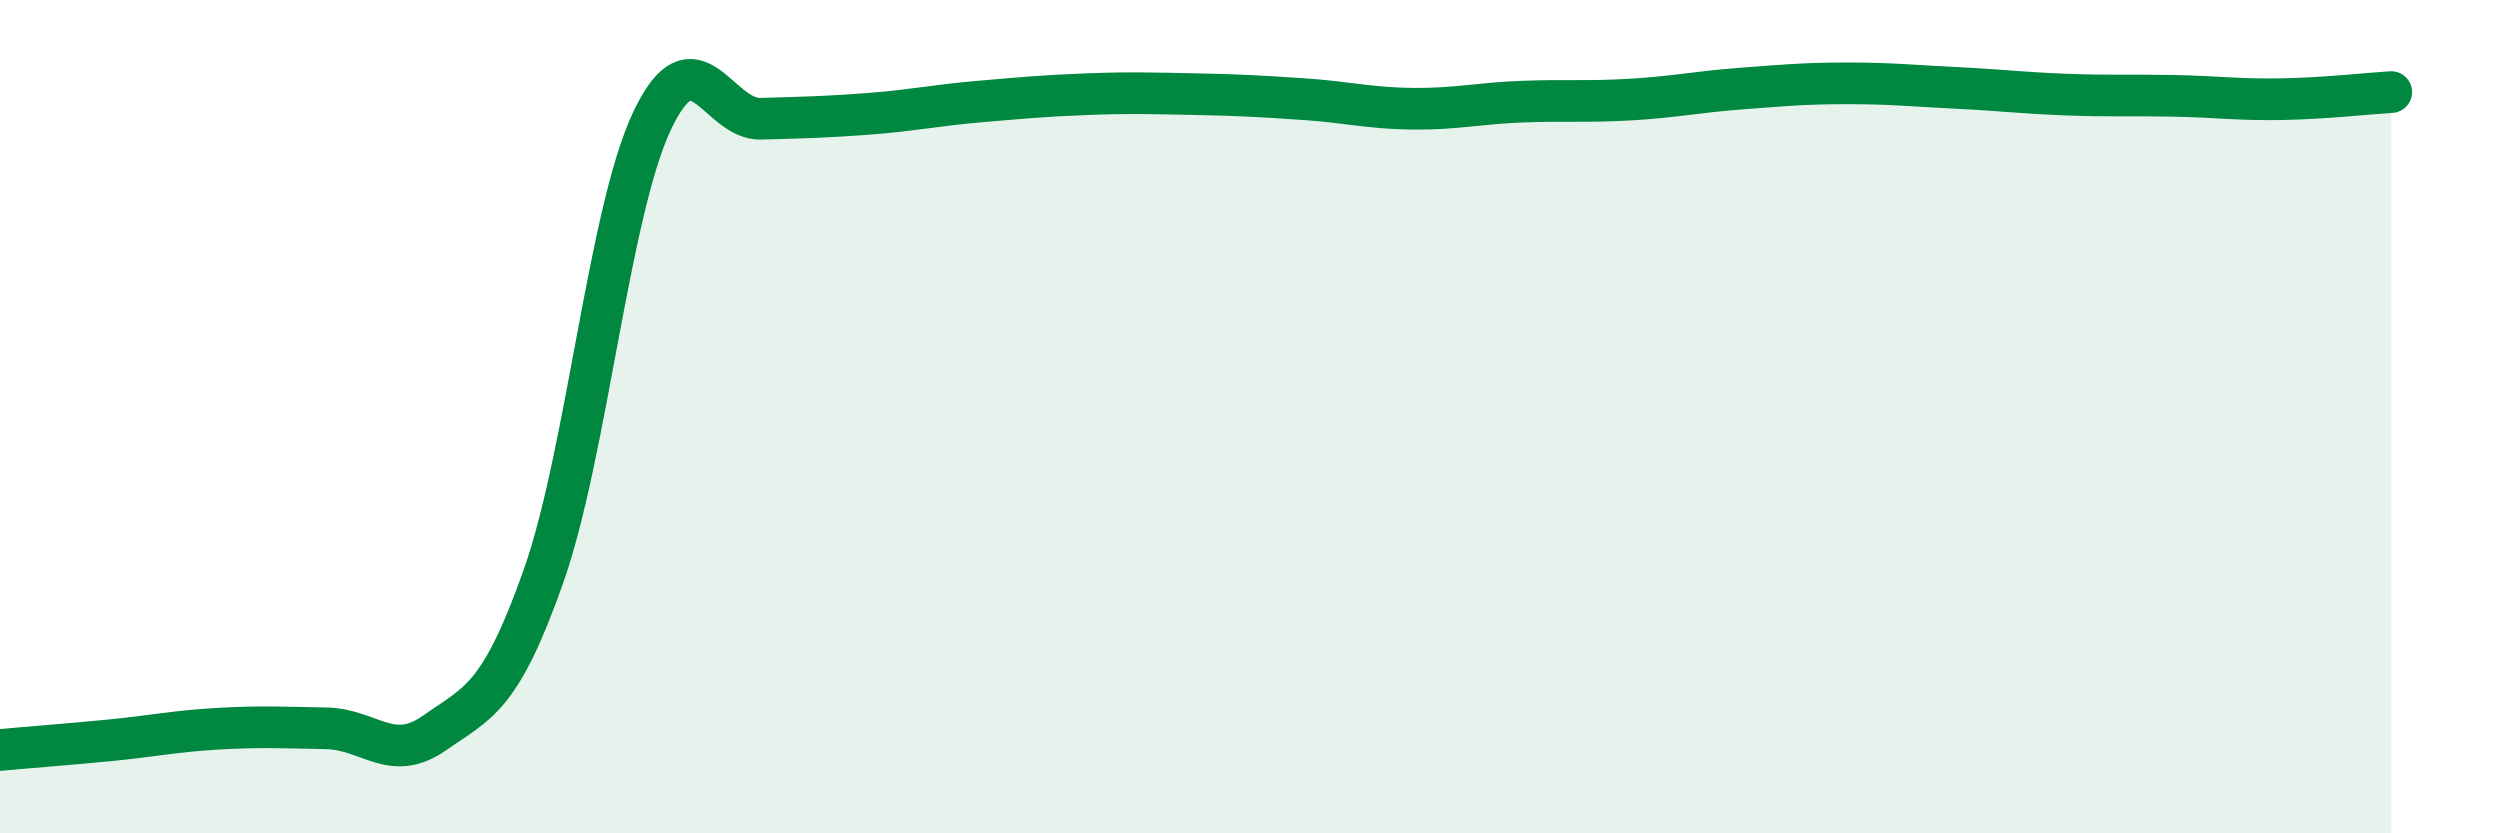 
    <svg width="60" height="20" viewBox="0 0 60 20" xmlns="http://www.w3.org/2000/svg">
      <path
        d="M 0,18 C 0.52,17.95 1.57,17.87 2.61,17.77 C 3.65,17.67 4.18,17.55 5.22,17.49 C 6.26,17.43 6.79,17.46 7.83,17.48 C 8.87,17.5 9.39,18.32 10.43,17.59 C 11.47,16.86 12,16.78 13.04,13.84 C 14.08,10.9 14.61,5.1 15.65,2.9 C 16.69,0.7 17.22,2.88 18.26,2.85 C 19.3,2.82 19.83,2.81 20.87,2.73 C 21.91,2.65 22.44,2.53 23.48,2.44 C 24.52,2.35 25.05,2.3 26.09,2.26 C 27.13,2.22 27.66,2.24 28.7,2.26 C 29.74,2.28 30.26,2.31 31.3,2.38 C 32.34,2.45 32.87,2.6 33.91,2.61 C 34.95,2.62 35.48,2.48 36.52,2.44 C 37.56,2.4 38.09,2.45 39.13,2.39 C 40.17,2.33 40.7,2.21 41.74,2.13 C 42.78,2.05 43.31,2 44.35,2 C 45.39,2 45.92,2.06 46.96,2.11 C 48,2.16 48.53,2.23 49.57,2.27 C 50.61,2.31 51.13,2.28 52.17,2.3 C 53.21,2.32 53.74,2.4 54.78,2.38 C 55.82,2.36 56.87,2.24 57.39,2.21L57.39 20L0 20Z"
        fill="#008740"
        opacity="0.1"
        stroke-linecap="round"
        stroke-linejoin="round"
      />
      <path
        d="M 0,18 C 0.52,17.95 1.57,17.87 2.61,17.77 C 3.65,17.67 4.18,17.55 5.22,17.49 C 6.26,17.43 6.79,17.46 7.83,17.48 C 8.87,17.5 9.39,18.32 10.43,17.59 C 11.47,16.86 12,16.78 13.04,13.84 C 14.08,10.9 14.61,5.1 15.65,2.9 C 16.69,0.7 17.22,2.88 18.26,2.85 C 19.3,2.82 19.83,2.81 20.87,2.73 C 21.91,2.65 22.44,2.53 23.48,2.44 C 24.52,2.35 25.05,2.3 26.09,2.26 C 27.13,2.22 27.66,2.24 28.7,2.26 C 29.74,2.28 30.26,2.31 31.3,2.38 C 32.34,2.45 32.87,2.6 33.91,2.61 C 34.95,2.62 35.48,2.48 36.52,2.44 C 37.56,2.4 38.09,2.45 39.13,2.39 C 40.17,2.33 40.7,2.21 41.74,2.13 C 42.78,2.05 43.31,2 44.35,2 C 45.39,2 45.92,2.06 46.96,2.11 C 48,2.16 48.53,2.23 49.57,2.27 C 50.61,2.31 51.13,2.28 52.17,2.3 C 53.21,2.32 53.74,2.4 54.78,2.38 C 55.82,2.36 56.87,2.24 57.39,2.21"
        stroke="#008740"
        stroke-width="1"
        fill="none"
        stroke-linecap="round"
        stroke-linejoin="round"
      />
    </svg>
  